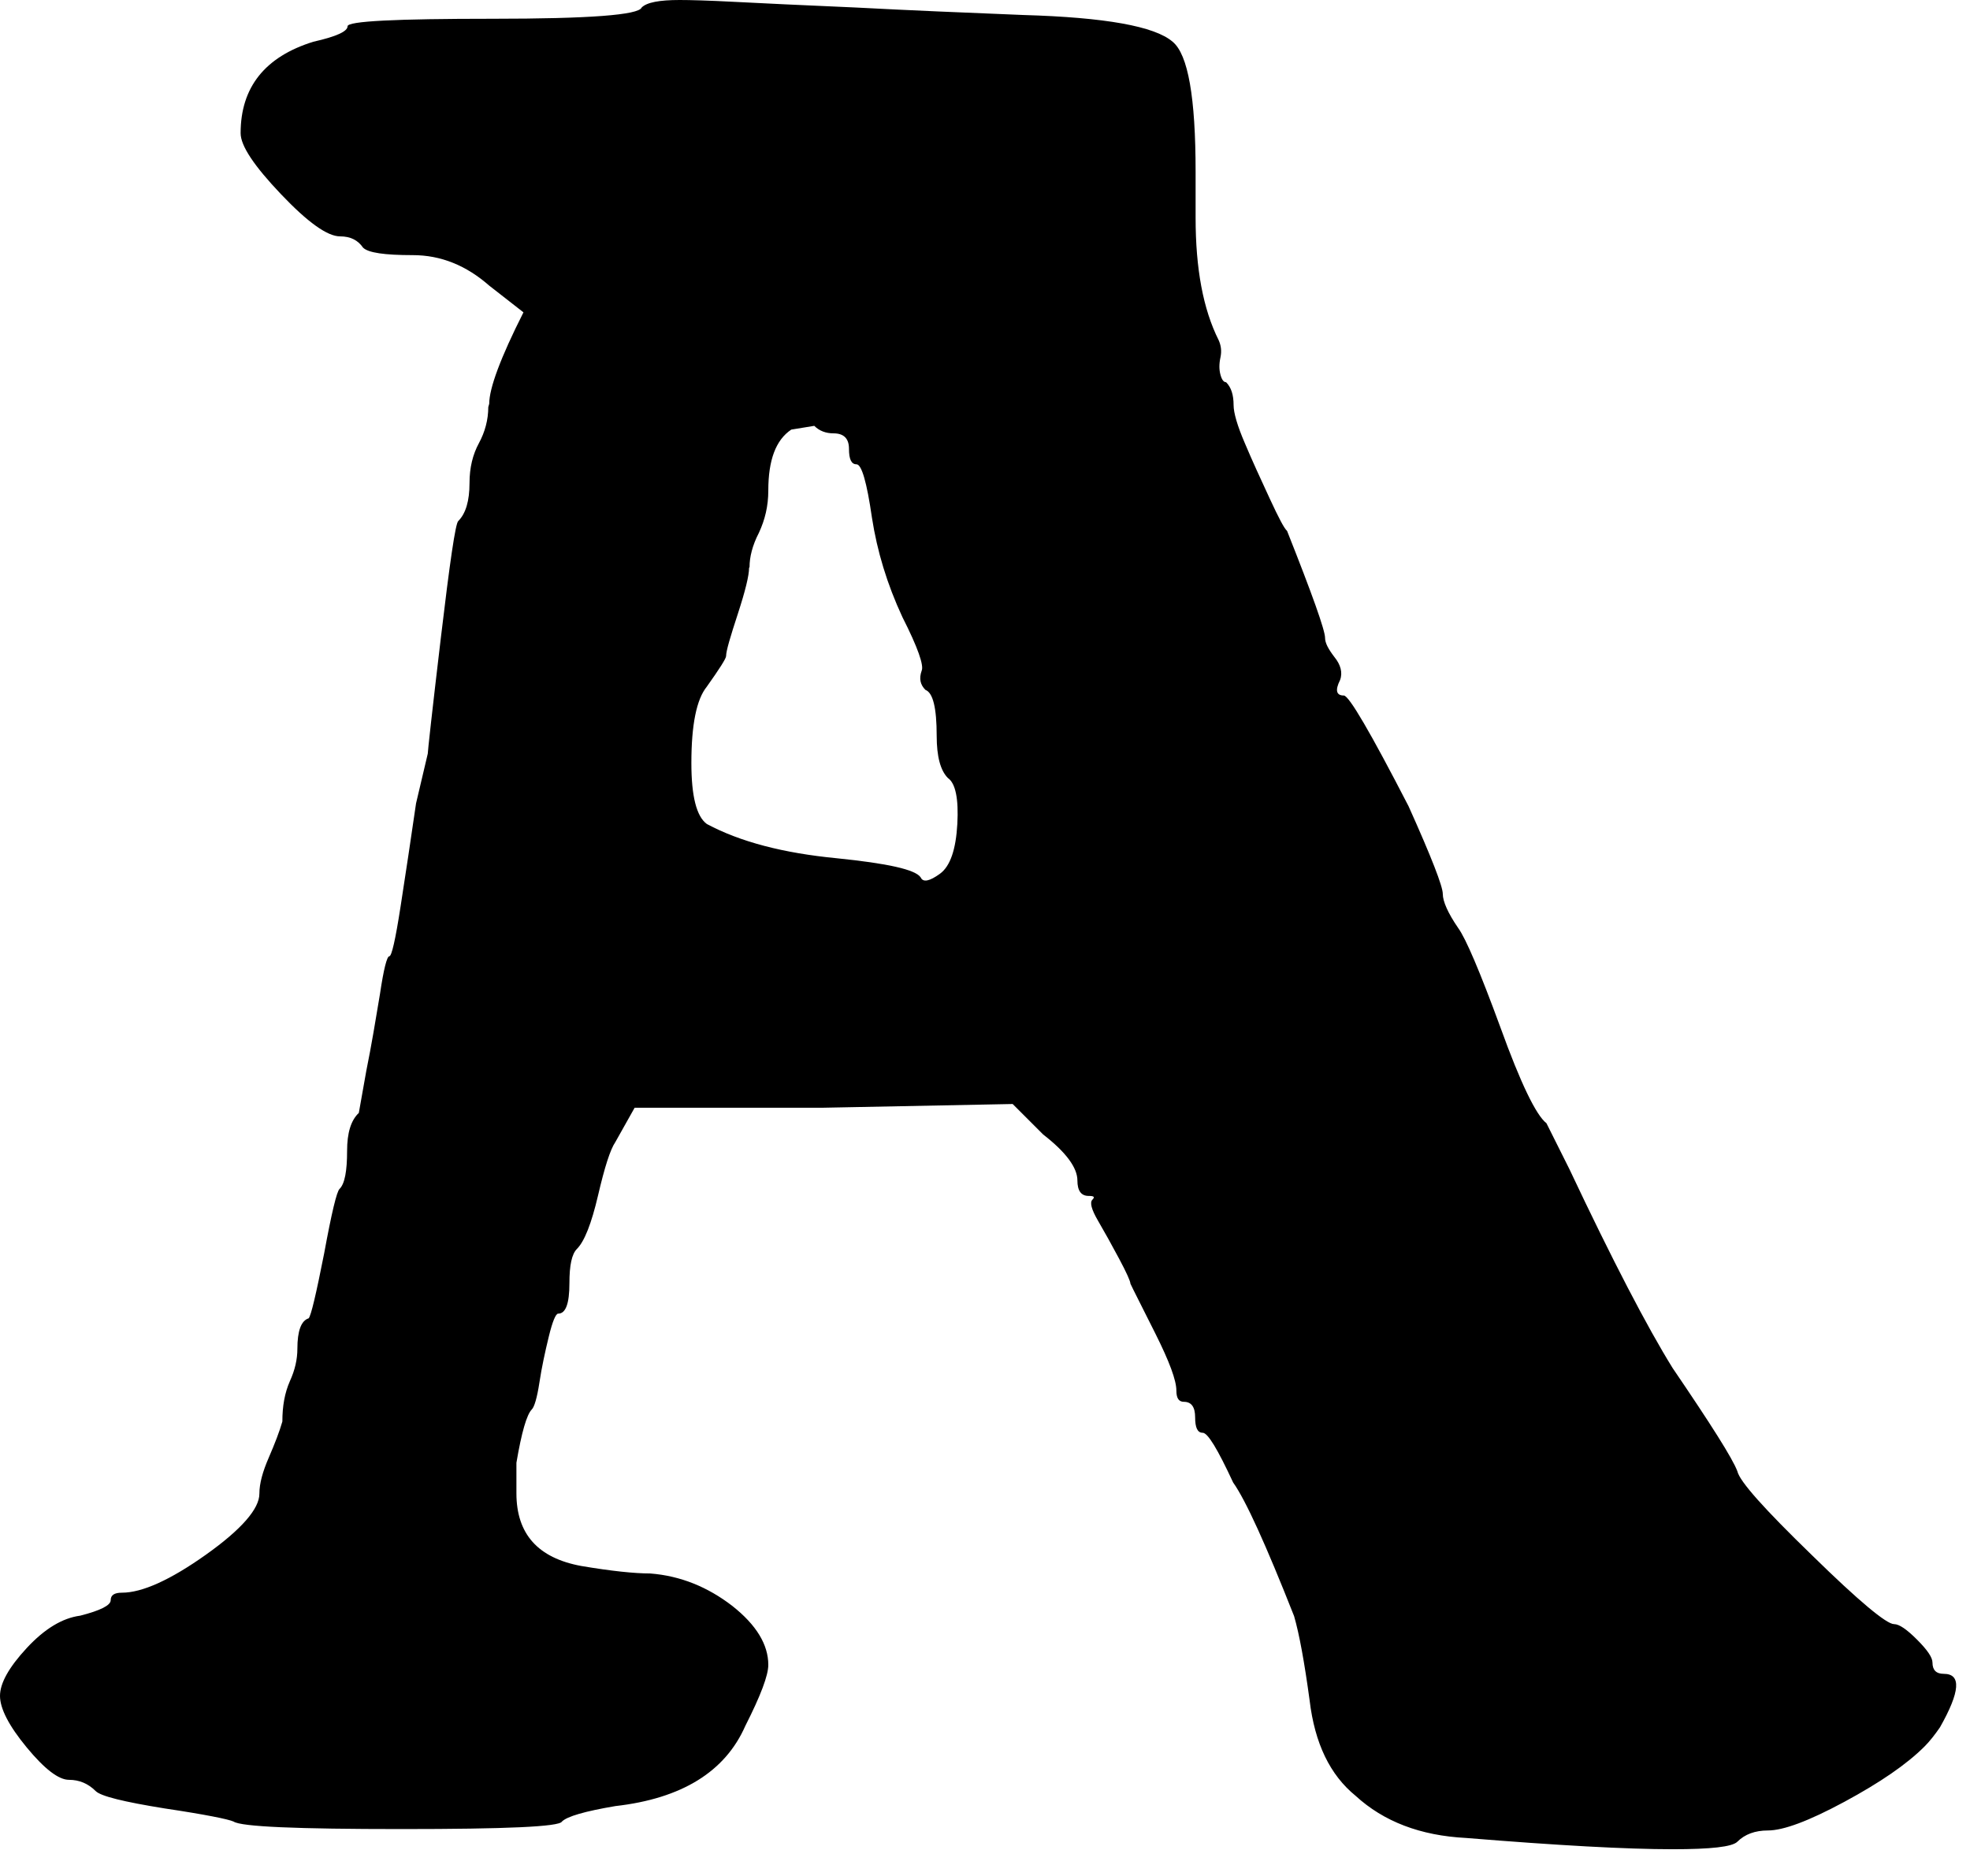 <svg width="42" height="40" viewBox="0 0 42 40" fill="none" xmlns="http://www.w3.org/2000/svg">
<path d="M10.43 8.61C10.43 8.28 10.67 7.63 11.16 6.66L10.43 6.09C9.94 5.66 9.4 5.44 8.8 5.44C8.2 5.44 7.85 5.39 7.74 5.28C7.63 5.12 7.47 5.04 7.25 5.04C6.98 5.04 6.56 4.74 5.99 4.14C5.42 3.54 5.13 3.11 5.13 2.84C5.13 1.86 5.65 1.21 6.68 0.89C7.17 0.78 7.41 0.67 7.41 0.56C7.41 0.45 8.44 0.4 10.5 0.4C12.56 0.4 13.62 0.32 13.68 0.16C13.79 0.05 14.06 0 14.49 0C14.71 0 15.1 0.01 15.67 0.04C16.24 0.07 17.09 0.11 18.24 0.16C19.38 0.22 20.57 0.27 21.82 0.32C23.56 0.37 24.62 0.56 25 0.89C25.33 1.16 25.49 2.08 25.49 3.66V4.64C25.49 5.73 25.65 6.59 25.98 7.25C26.03 7.36 26.05 7.48 26.02 7.62C25.99 7.76 25.99 7.88 26.02 7.99C26.05 8.1 26.09 8.15 26.14 8.15C26.25 8.26 26.3 8.42 26.3 8.64C26.3 8.8 26.38 9.08 26.54 9.45C26.7 9.83 26.88 10.22 27.07 10.63C27.26 11.04 27.38 11.27 27.44 11.32C27.98 12.68 28.25 13.44 28.25 13.6C28.25 13.71 28.32 13.84 28.45 14.01C28.58 14.17 28.63 14.34 28.57 14.5C28.46 14.72 28.49 14.83 28.65 14.83C28.76 14.83 29.22 15.62 30.03 17.19C30.52 18.28 30.76 18.9 30.76 19.06C30.76 19.22 30.87 19.47 31.09 19.79C31.25 20.01 31.55 20.71 31.99 21.91C32.42 23.1 32.75 23.78 32.97 23.95L33.46 24.93C34.38 26.88 35.12 28.3 35.66 29.17C36.47 30.36 36.94 31.1 37.04 31.37C37.09 31.59 37.62 32.18 38.63 33.16C39.63 34.14 40.22 34.63 40.38 34.63C40.49 34.63 40.65 34.74 40.87 34.96C41.09 35.18 41.2 35.34 41.2 35.45C41.2 35.61 41.28 35.69 41.44 35.69C41.82 35.69 41.79 36.07 41.36 36.83C41.25 36.99 41.14 37.13 41.03 37.24C40.65 37.62 40.08 38.01 39.32 38.42C38.56 38.83 38.02 39.03 37.69 39.03C37.42 39.03 37.2 39.11 37.04 39.27C36.93 39.38 36.47 39.43 35.66 39.43C34.68 39.43 33.22 39.35 31.26 39.19C30.28 39.14 29.5 38.84 28.9 38.29C28.36 37.85 28.03 37.18 27.92 36.25C27.81 35.44 27.7 34.84 27.59 34.46C26.99 32.94 26.56 31.99 26.29 31.61C25.96 30.9 25.75 30.55 25.64 30.55C25.53 30.55 25.48 30.44 25.48 30.22C25.48 30 25.4 29.89 25.24 29.89C25.13 29.89 25.08 29.81 25.08 29.65C25.08 29.43 24.93 29.03 24.63 28.43C24.33 27.83 24.15 27.48 24.1 27.37C24.1 27.32 24.02 27.14 23.86 26.84C23.7 26.54 23.55 26.27 23.41 26.03C23.27 25.79 23.23 25.64 23.29 25.58C23.35 25.52 23.32 25.5 23.21 25.5C23.05 25.5 22.97 25.39 22.97 25.17C22.97 24.9 22.73 24.57 22.24 24.19L21.59 23.54L17.52 23.62H13.53L13.12 24.35C13.01 24.51 12.89 24.89 12.75 25.49C12.61 26.09 12.46 26.47 12.3 26.63C12.19 26.74 12.14 26.98 12.14 27.36C12.14 27.8 12.06 28.01 11.9 28.01C11.85 28.01 11.78 28.17 11.7 28.5C11.62 28.83 11.55 29.15 11.5 29.48C11.45 29.81 11.39 30 11.34 30.05C11.23 30.16 11.12 30.54 11.01 31.19V31.84C11.01 32.71 11.47 33.22 12.39 33.39C13.04 33.5 13.53 33.55 13.86 33.55C14.51 33.6 15.09 33.84 15.61 34.24C16.13 34.65 16.38 35.07 16.38 35.5C16.38 35.72 16.22 36.15 15.89 36.8C15.46 37.78 14.53 38.35 13.12 38.51C12.47 38.62 12.09 38.73 11.98 38.84C11.93 38.95 10.79 39 8.56 39C6.33 39 5.14 38.95 4.98 38.84C4.87 38.79 4.38 38.69 3.51 38.56C2.64 38.42 2.15 38.3 2.04 38.19C1.88 38.03 1.69 37.95 1.47 37.95C1.25 37.95 0.95 37.72 0.57 37.26C0.19 36.8 0 36.43 0 36.16C0 35.89 0.19 35.55 0.57 35.14C0.95 34.73 1.33 34.5 1.71 34.45C2.14 34.34 2.36 34.23 2.36 34.12C2.36 34.01 2.44 33.96 2.6 33.96C3.03 33.96 3.63 33.69 4.39 33.15C5.15 32.61 5.53 32.17 5.53 31.85C5.53 31.63 5.6 31.38 5.73 31.08C5.86 30.78 5.96 30.52 6.02 30.31C6.02 29.98 6.07 29.7 6.18 29.45C6.29 29.21 6.34 28.98 6.34 28.76C6.34 28.38 6.42 28.16 6.58 28.11C6.63 28.06 6.74 27.59 6.91 26.73C7.07 25.86 7.18 25.4 7.24 25.35C7.35 25.24 7.4 24.97 7.4 24.54C7.4 24.16 7.48 23.89 7.65 23.73L7.81 22.83C7.92 22.29 8.01 21.74 8.1 21.2C8.18 20.66 8.25 20.39 8.3 20.39C8.35 20.39 8.43 20.04 8.54 19.33C8.65 18.62 8.76 17.89 8.87 17.13L9.12 16.07C9.12 16.02 9.21 15.19 9.4 13.59C9.59 11.99 9.71 11.16 9.77 11.11C9.93 10.95 10.01 10.68 10.01 10.3C10.01 9.97 10.08 9.69 10.21 9.45C10.34 9.21 10.41 8.95 10.41 8.68L10.43 8.61ZM15.97 12.11C15.97 12.27 15.89 12.6 15.73 13.09C15.57 13.58 15.48 13.88 15.48 13.99C15.48 14.04 15.34 14.26 15.07 14.64C14.85 14.91 14.74 15.45 14.74 16.27C14.74 16.98 14.85 17.41 15.07 17.57C15.78 17.95 16.7 18.19 17.84 18.3C18.92 18.41 19.52 18.54 19.63 18.71C19.68 18.82 19.82 18.79 20.04 18.63C20.26 18.47 20.38 18.11 20.41 17.57C20.44 17.03 20.37 16.7 20.21 16.59C20.05 16.43 19.97 16.13 19.97 15.69C19.97 15.09 19.89 14.77 19.73 14.71C19.62 14.6 19.59 14.47 19.65 14.3C19.7 14.19 19.57 13.81 19.24 13.16C18.91 12.45 18.7 11.75 18.59 11.04C18.48 10.28 18.37 9.9 18.26 9.9C18.15 9.9 18.1 9.79 18.1 9.57C18.1 9.35 17.99 9.24 17.77 9.24C17.61 9.24 17.47 9.19 17.36 9.08L16.87 9.16C16.54 9.38 16.38 9.81 16.38 10.46C16.38 10.79 16.31 11.08 16.18 11.36C16.04 11.63 15.98 11.88 15.98 12.09L15.97 12.11Z" fill="black"/>
</svg>
